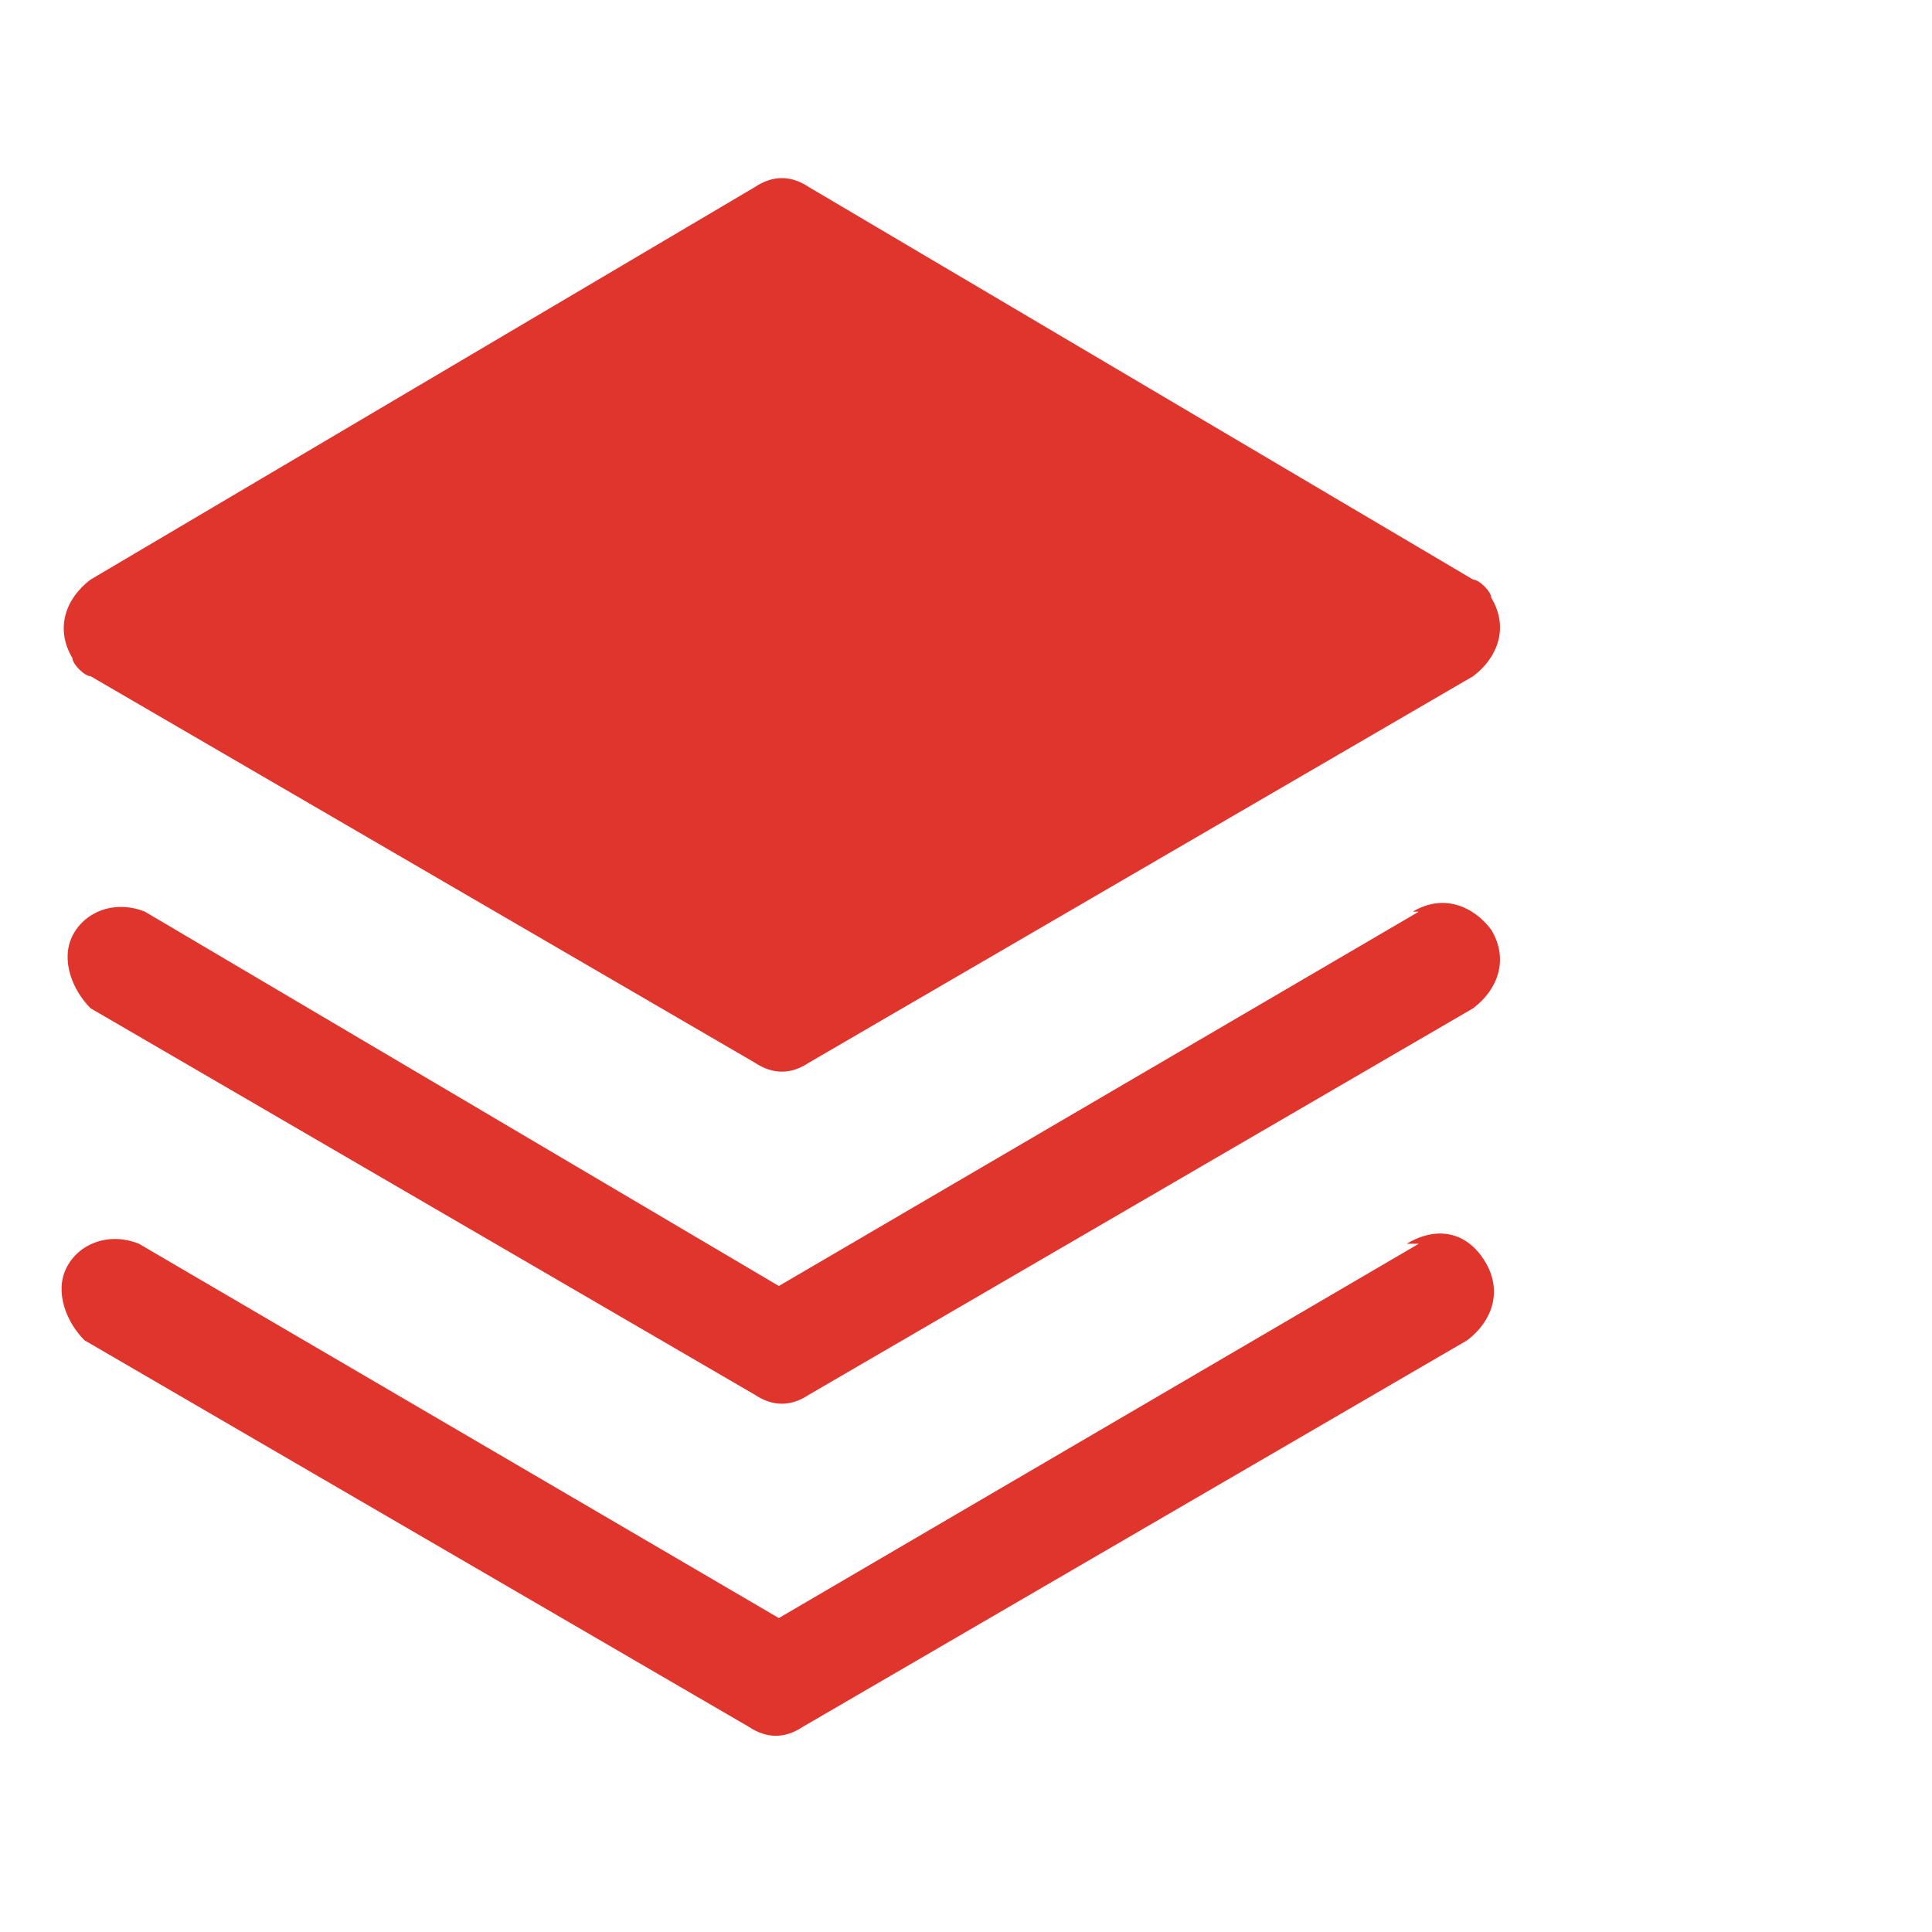 <svg xmlns="http://www.w3.org/2000/svg" id="Layer_1" version="1.1" viewBox="0 0 32 32"><defs><style>.st0{fill:#e0352c}</style></defs><path class="st0" d="m23.5 20.6-10.6 6.2-10.6-6.2c-.5-.2-1 0-1.2.4-.2.4 0 .9.3 1.2l11 6.4c.3.2.6.2.9 0l11-6.4c.4-.3.6-.8.3-1.3s-.8-.6-1.3-.3Z"/><path class="st0" d="m23.5 15.1-10.6 6.2-10.5-6.2c-.5-.2-1 0-1.2.4-.2.4 0 .9.3 1.2l11 6.4c.3.2.6.2.9 0l11-6.4c.4-.3.6-.8.3-1.3-.3-.4-.8-.6-1.3-.3Z"/><path class="st0" d="m1.5 11.2 11 6.4c.3.2.6.2.9 0l11-6.4c.4-.3.6-.8.3-1.3 0-.1-.2-.3-.3-.3l-11-6.5c-.3-.2-.6-.2-.9 0l-11 6.5c-.4.3-.6.8-.3 1.3 0 .1.2.3.3.3Z"/></svg>